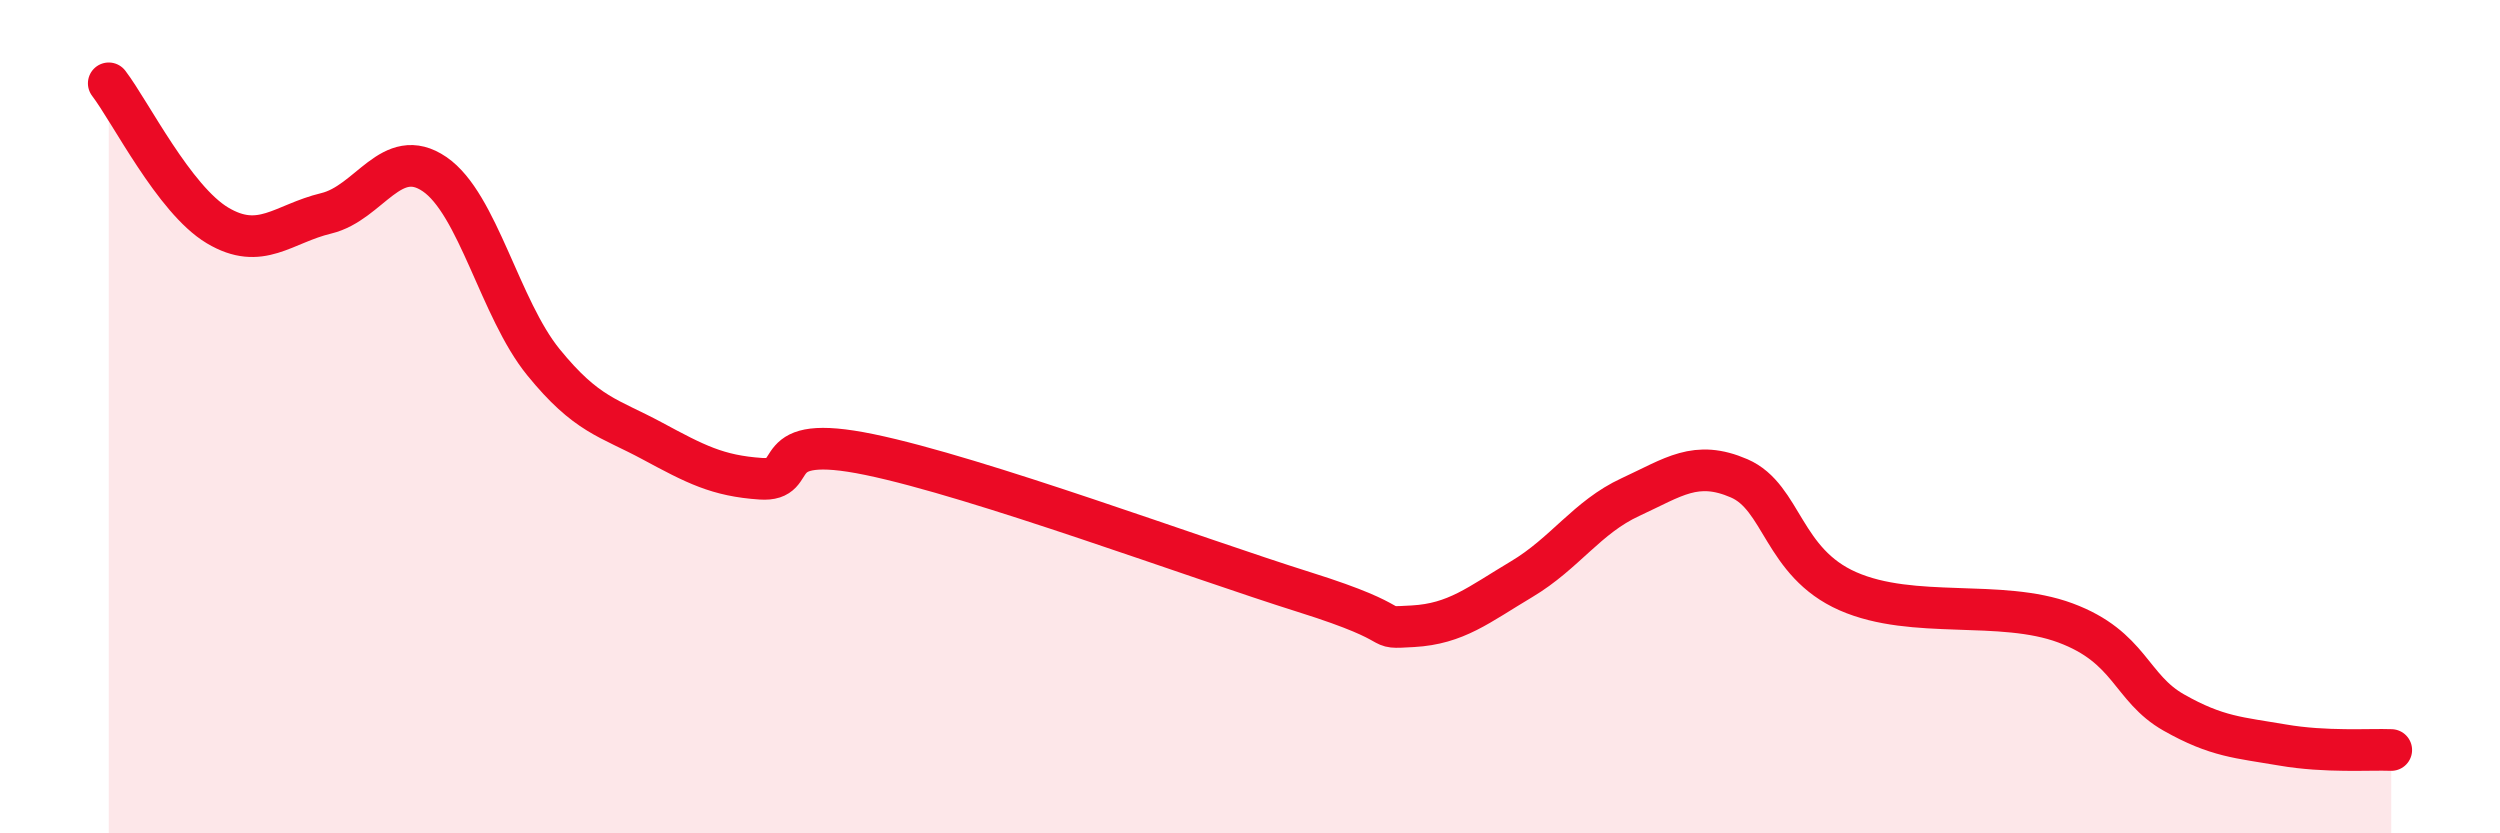 
    <svg width="60" height="20" viewBox="0 0 60 20" xmlns="http://www.w3.org/2000/svg">
      <path
        d="M 2.61,2 C 3.13,2.68 4.18,4.79 5.22,5.41 C 6.26,6.03 6.79,5.37 7.83,5.12 C 8.87,4.87 9.39,3.47 10.43,4.18 C 11.47,4.89 12,7.41 13.04,8.69 C 14.08,9.97 14.61,10.02 15.65,10.58 C 16.69,11.14 17.22,11.42 18.26,11.49 C 19.3,11.56 18.26,10.37 20.87,10.91 C 23.48,11.45 28.69,13.39 31.3,14.21 C 33.91,15.03 32.87,15.09 33.91,15.03 C 34.95,14.97 35.48,14.52 36.52,13.9 C 37.56,13.28 38.09,12.41 39.13,11.93 C 40.17,11.45 40.7,11.03 41.74,11.48 C 42.78,11.93 42.78,13.5 44.35,14.19 C 45.92,14.88 48.01,14.37 49.57,14.95 C 51.13,15.53 51.13,16.51 52.17,17.1 C 53.21,17.69 53.74,17.7 54.78,17.88 C 55.82,18.06 56.87,17.98 57.39,18L57.39 20L2.61 20Z"
        fill="#EB0A25"
        opacity="0.1"
        stroke-linecap="round"
        stroke-linejoin="round"
      />
      <path
        d="M 2.61,2 C 3.13,2.68 4.18,4.79 5.22,5.41 C 6.26,6.03 6.79,5.37 7.83,5.12 C 8.87,4.87 9.39,3.47 10.43,4.18 C 11.47,4.89 12,7.41 13.04,8.69 C 14.08,9.97 14.61,10.02 15.65,10.58 C 16.69,11.14 17.22,11.42 18.26,11.49 C 19.3,11.56 18.26,10.37 20.87,10.91 C 23.48,11.45 28.69,13.39 31.3,14.21 C 33.91,15.03 32.87,15.09 33.91,15.03 C 34.95,14.97 35.48,14.52 36.52,13.9 C 37.56,13.28 38.09,12.41 39.13,11.93 C 40.17,11.45 40.7,11.03 41.74,11.48 C 42.78,11.93 42.78,13.5 44.35,14.19 C 45.92,14.88 48.01,14.37 49.57,14.95 C 51.13,15.53 51.13,16.51 52.17,17.1 C 53.21,17.69 53.74,17.7 54.78,17.88 C 55.82,18.06 56.87,17.98 57.39,18"
        stroke="#EB0A25"
        stroke-width="1"
        fill="none"
        stroke-linecap="round"
        stroke-linejoin="round"
      />
    </svg>
  